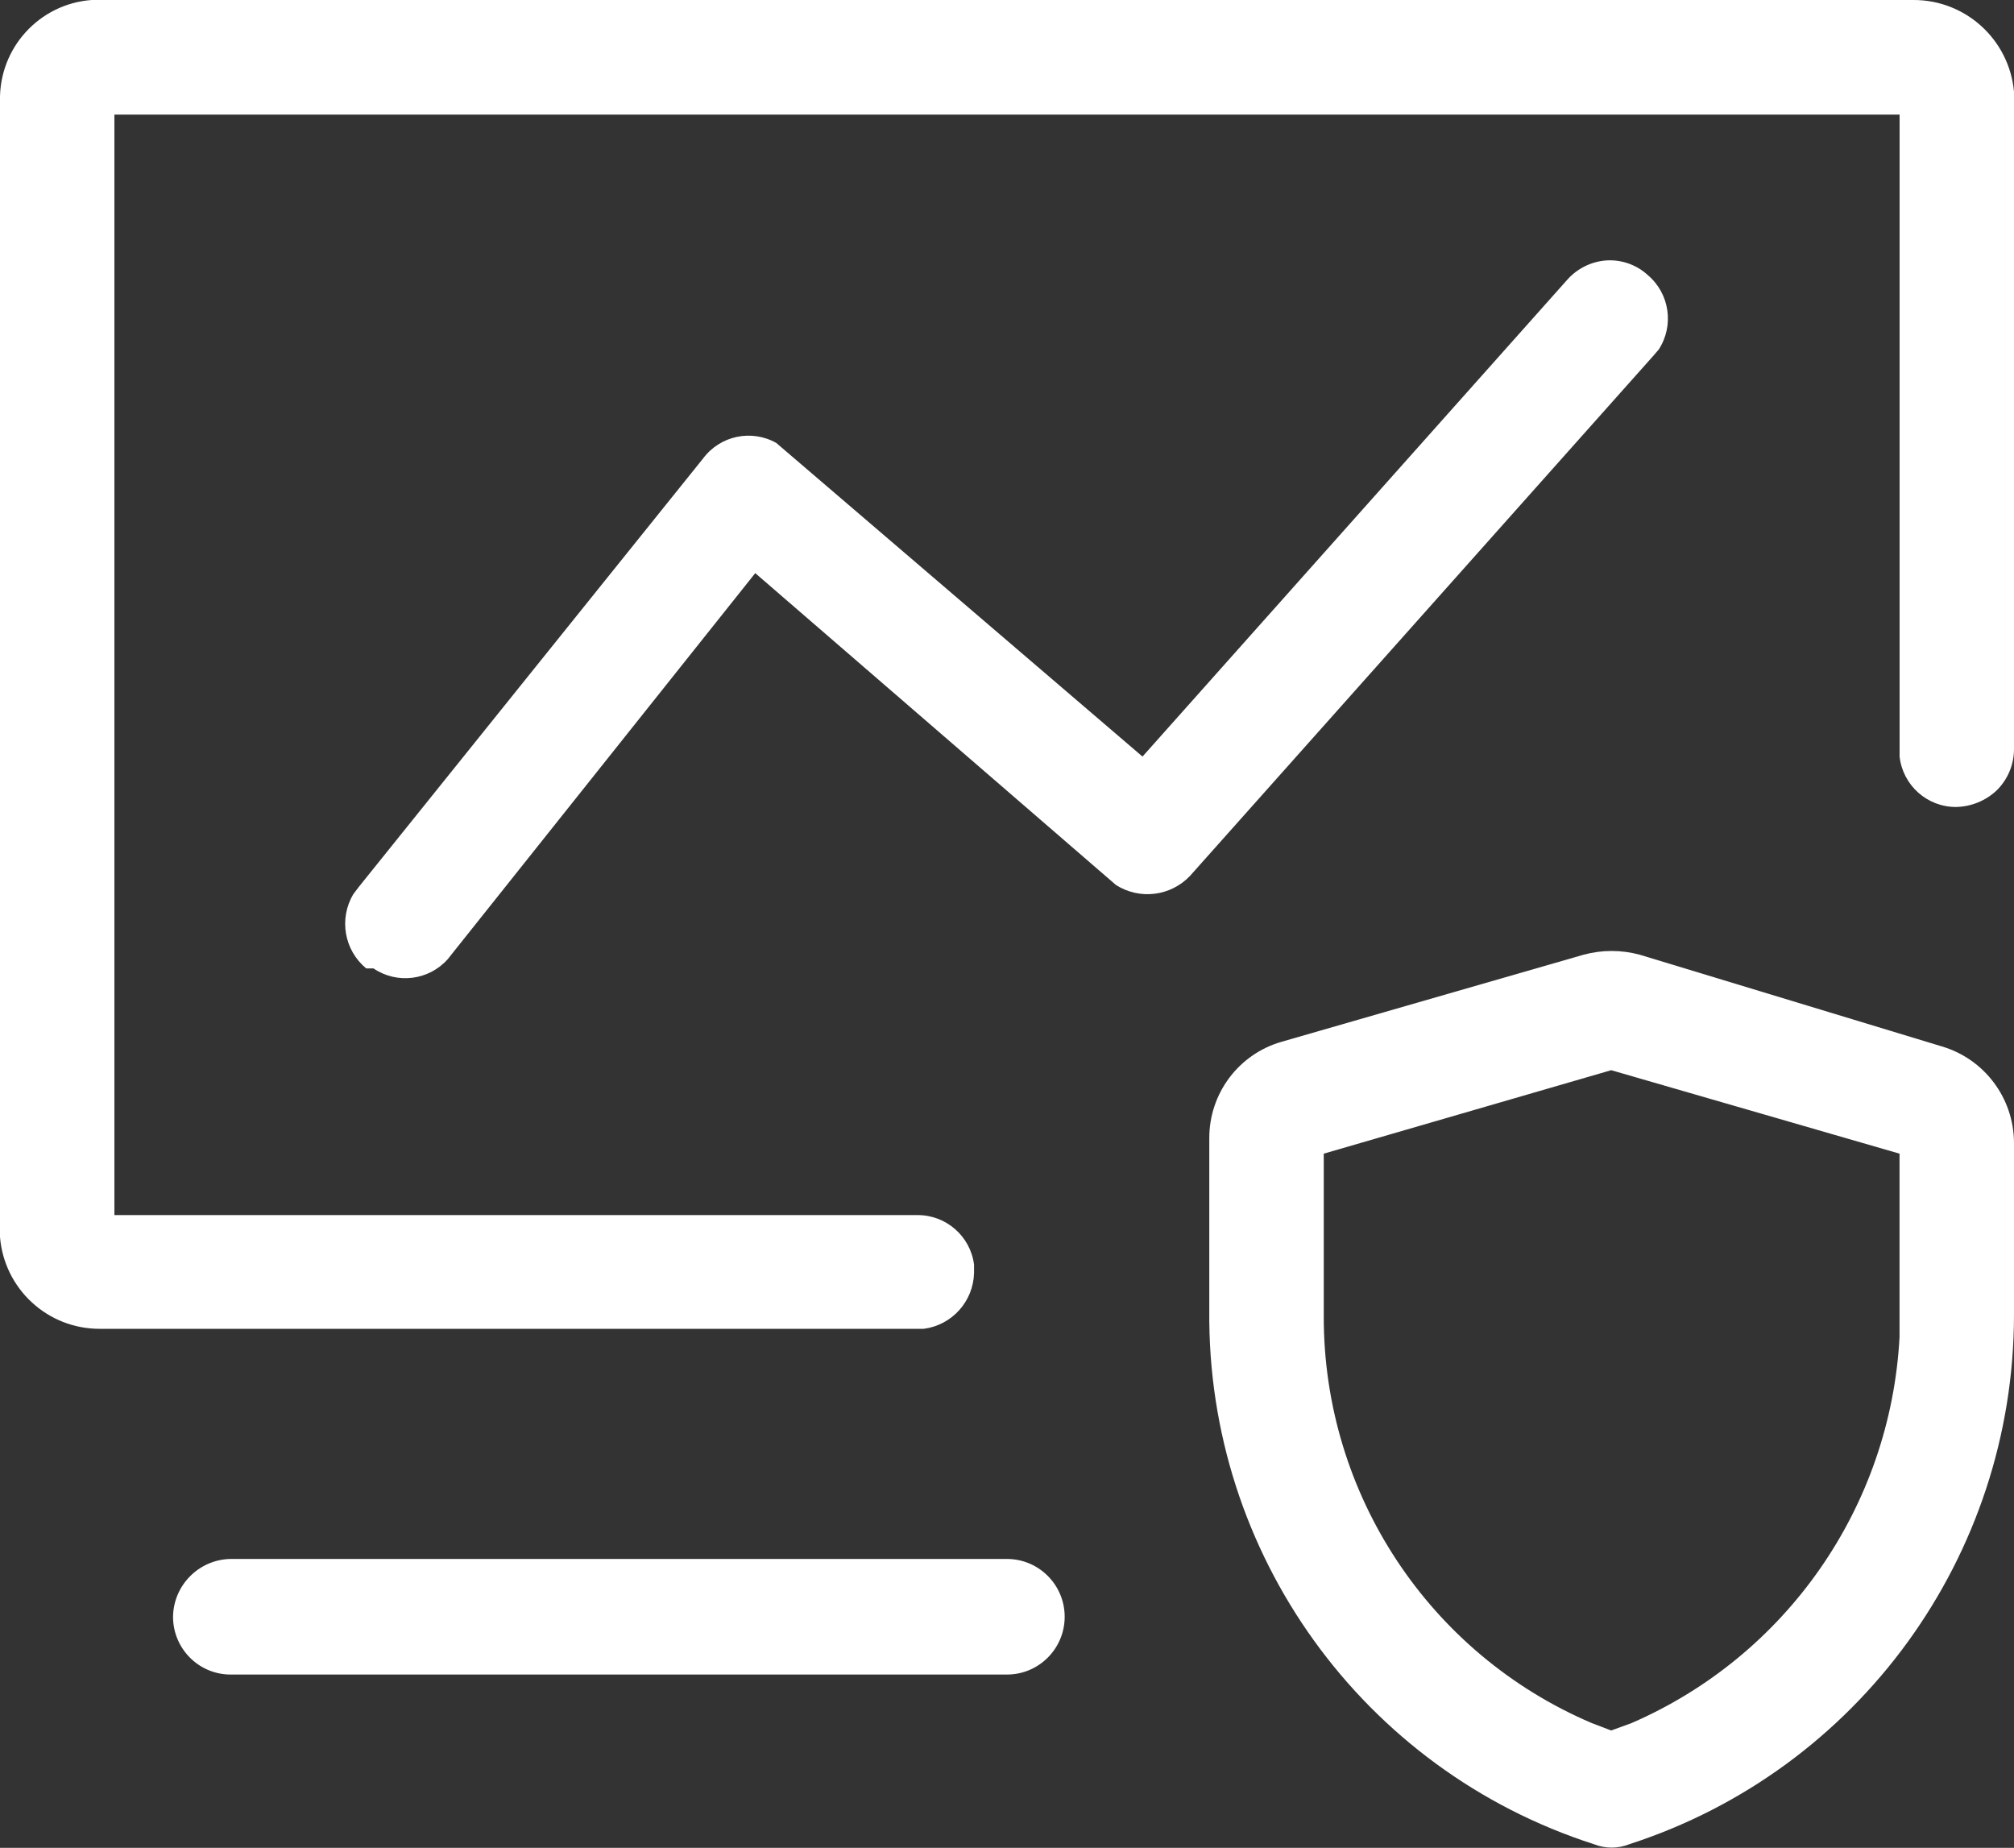 <svg xmlns="http://www.w3.org/2000/svg" xmlns:xlink="http://www.w3.org/1999/xlink" fill="none" version="1.1" width="36" height="33.031" viewBox="0 0 36 33.031"><rect x="0" y="0" width="36" height="33.031" fill="#333333" stroke="none"/><defs><clipPath id="master_svg0_264_00613"><rect x="0" y="0" width="36" height="33.031" rx="0"/></clipPath></defs><g clip-path="url(#master_svg0_264_00613)"><g><g><g><path d="M18,29.933C18.569,29.933,19.031,29.47,19.031,28.9C19.031,28.33,18.569,27.867,18,27.867L4.107,27.867C3.548,27.885,3.101,28.34,3.093,28.9C3.093,29.464,3.544,29.924,4.107,29.933L18,29.933Z" fill="#FFFFFF" fill-opacity="1"/></g><g><path d="M33.955,2.049L33.955,13.524C34.013,14.04,34.451,14.429,34.969,14.425C35.237,14.418,35.493,14.314,35.689,14.13C35.883,13.94,35.995,13.681,36,13.409L36,1.639C35.915,0.708,35.134,-0.004,34.2,0L1.636,0C0.699,0.07,-0.02,0.862,0,1.803L0,22.113C0.077,23.042,0.853,23.756,1.784,23.753L16.511,23.753C17.016,23.688,17.399,23.263,17.411,22.753L17.411,22.605C17.345,22.096,16.909,21.716,16.396,21.72L2.045,21.72L2.045,2.049L33.955,2.049Z" fill="#FFFFFF" fill-opacity="1"/></g><g><path d="M8.002,17.147L13.5,10.245L19.947,15.819C20.371,16.09,20.928,16.021,21.273,15.655L29.553,6.36L29.651,6.246C29.928,5.816,29.844,5.248,29.455,4.918C29.255,4.734,28.989,4.639,28.718,4.655C28.448,4.673,28.195,4.797,28.015,5L20.422,13.524L13.876,7.918C13.432,7.668,12.872,7.787,12.567,8.196L6.415,15.852L6.316,15.983C6.054,16.421,6.152,16.986,6.546,17.311L6.676,17.311C7.097,17.596,7.663,17.526,8.002,17.147Z" fill="#FFFFFF" fill-opacity="1"/></g><g><path d="M28.489,32.965C28.694,33.047,28.922,33.047,29.127,32.965C33.222,31.637,35.996,27.818,36,23.507L36,20.425C35.996,19.628,35.47,18.928,34.707,18.704L29.307,17.065C28.98,16.977,28.636,16.977,28.309,17.065L22.909,18.622C22.142,18.842,21.615,19.544,21.616,20.343L21.616,23.425C21.573,27.77,24.359,31.637,28.489,32.965ZM23.662,20.622L28.8,19.13L33.954,20.622L33.954,23.9C33.793,26.926,31.936,29.599,29.16,30.802L28.8,30.933L28.456,30.802C25.548,29.564,23.66,26.705,23.662,23.54L23.662,20.622Z" fill="#FFFFFF" fill-opacity="1"/></g></g></g></g></svg>